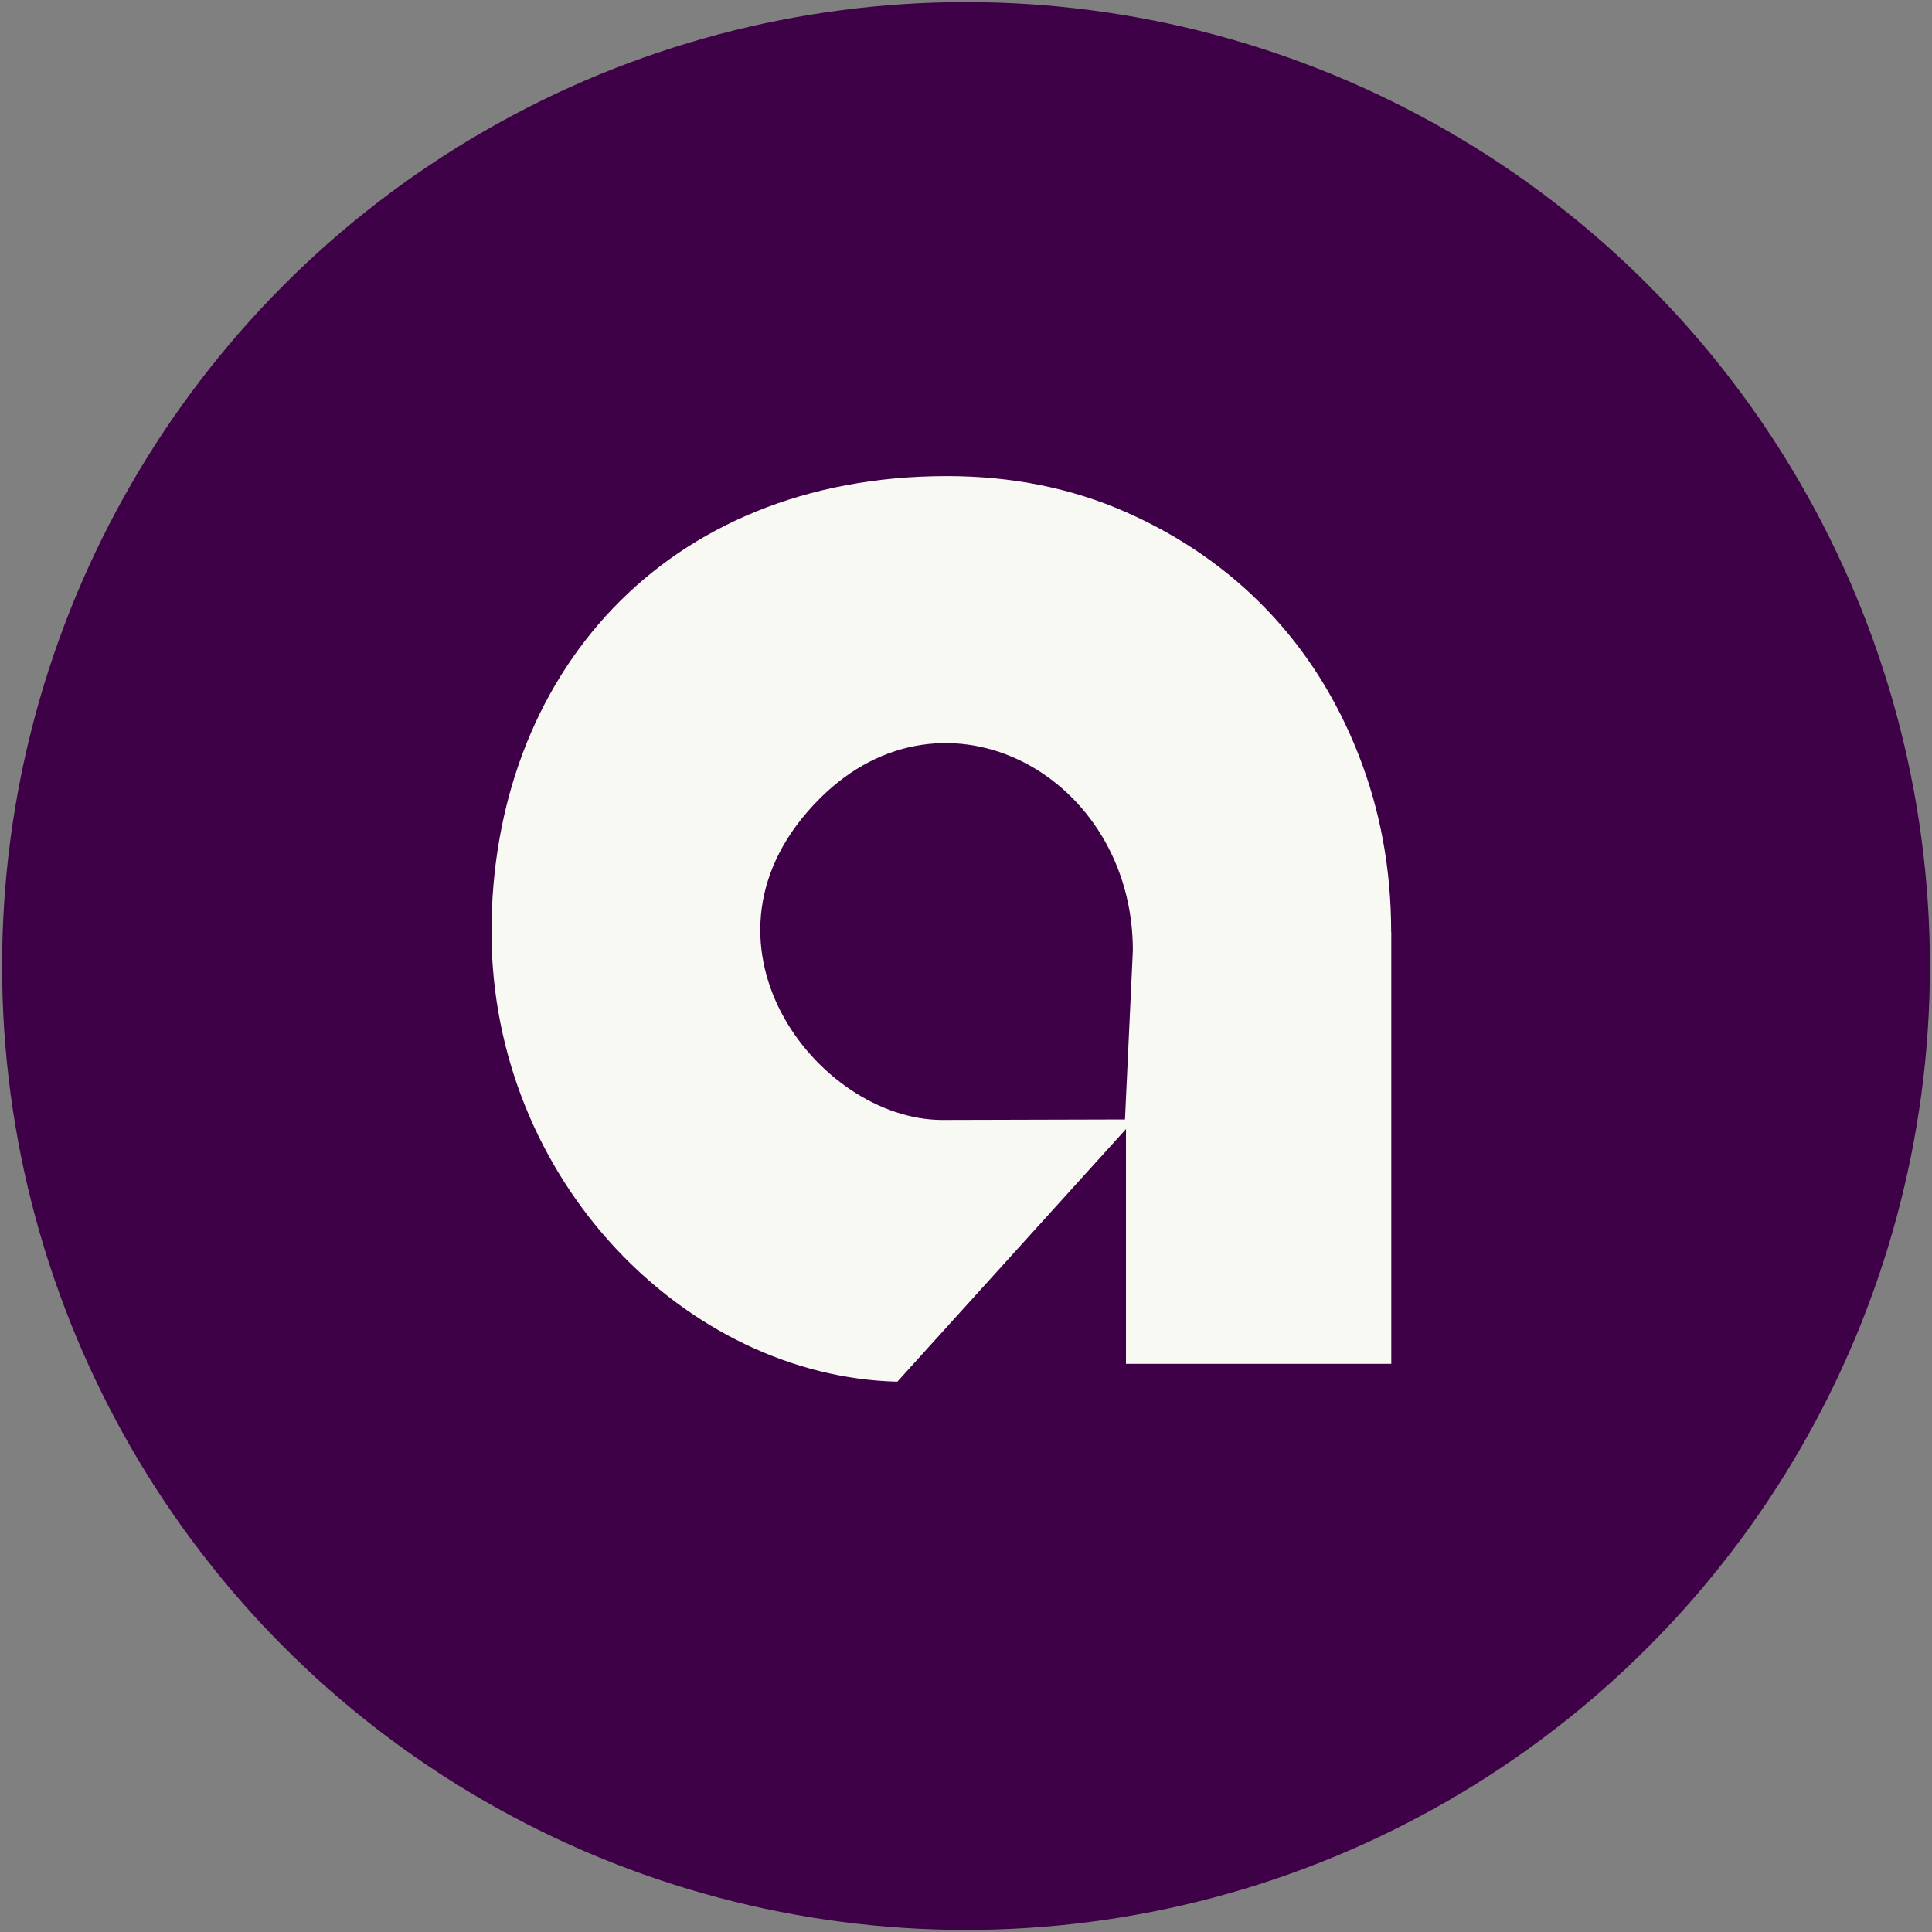 <?xml version="1.0" encoding="utf-8"?>
<svg xmlns="http://www.w3.org/2000/svg" viewBox="0 0 157 157">
  <rect x="0" y="0" width="157" height="157" fill="#808080" stroke="none"/>
  <circle cx="78.5" cy="78.5" r="78.33" fill="#3E0046"/>
  <path fill="#F9F9F4" d="M113.05 75.73c0-5.12-.89-9.93-2.67-14.45-1.78-4.51-4.26-8.43-7.44-11.74-3.18-3.31-6.98-5.95-11.41-7.91s-9.29-2.94-14.58-2.94c-23.03 0-37.01 16.31-37.01 37.03 0 20.28 15.92 36.14 32.98 36.56L91.8 91.42l-.3-.52v19.93h21.56v-35.1zM91.42 90.97l-14.85.04c-10.18 0-21.43-14.65-9.95-26.12 10.18-10.18 25.44-1.83 25.44 12.34l-.64 13.74z"/>
</svg>